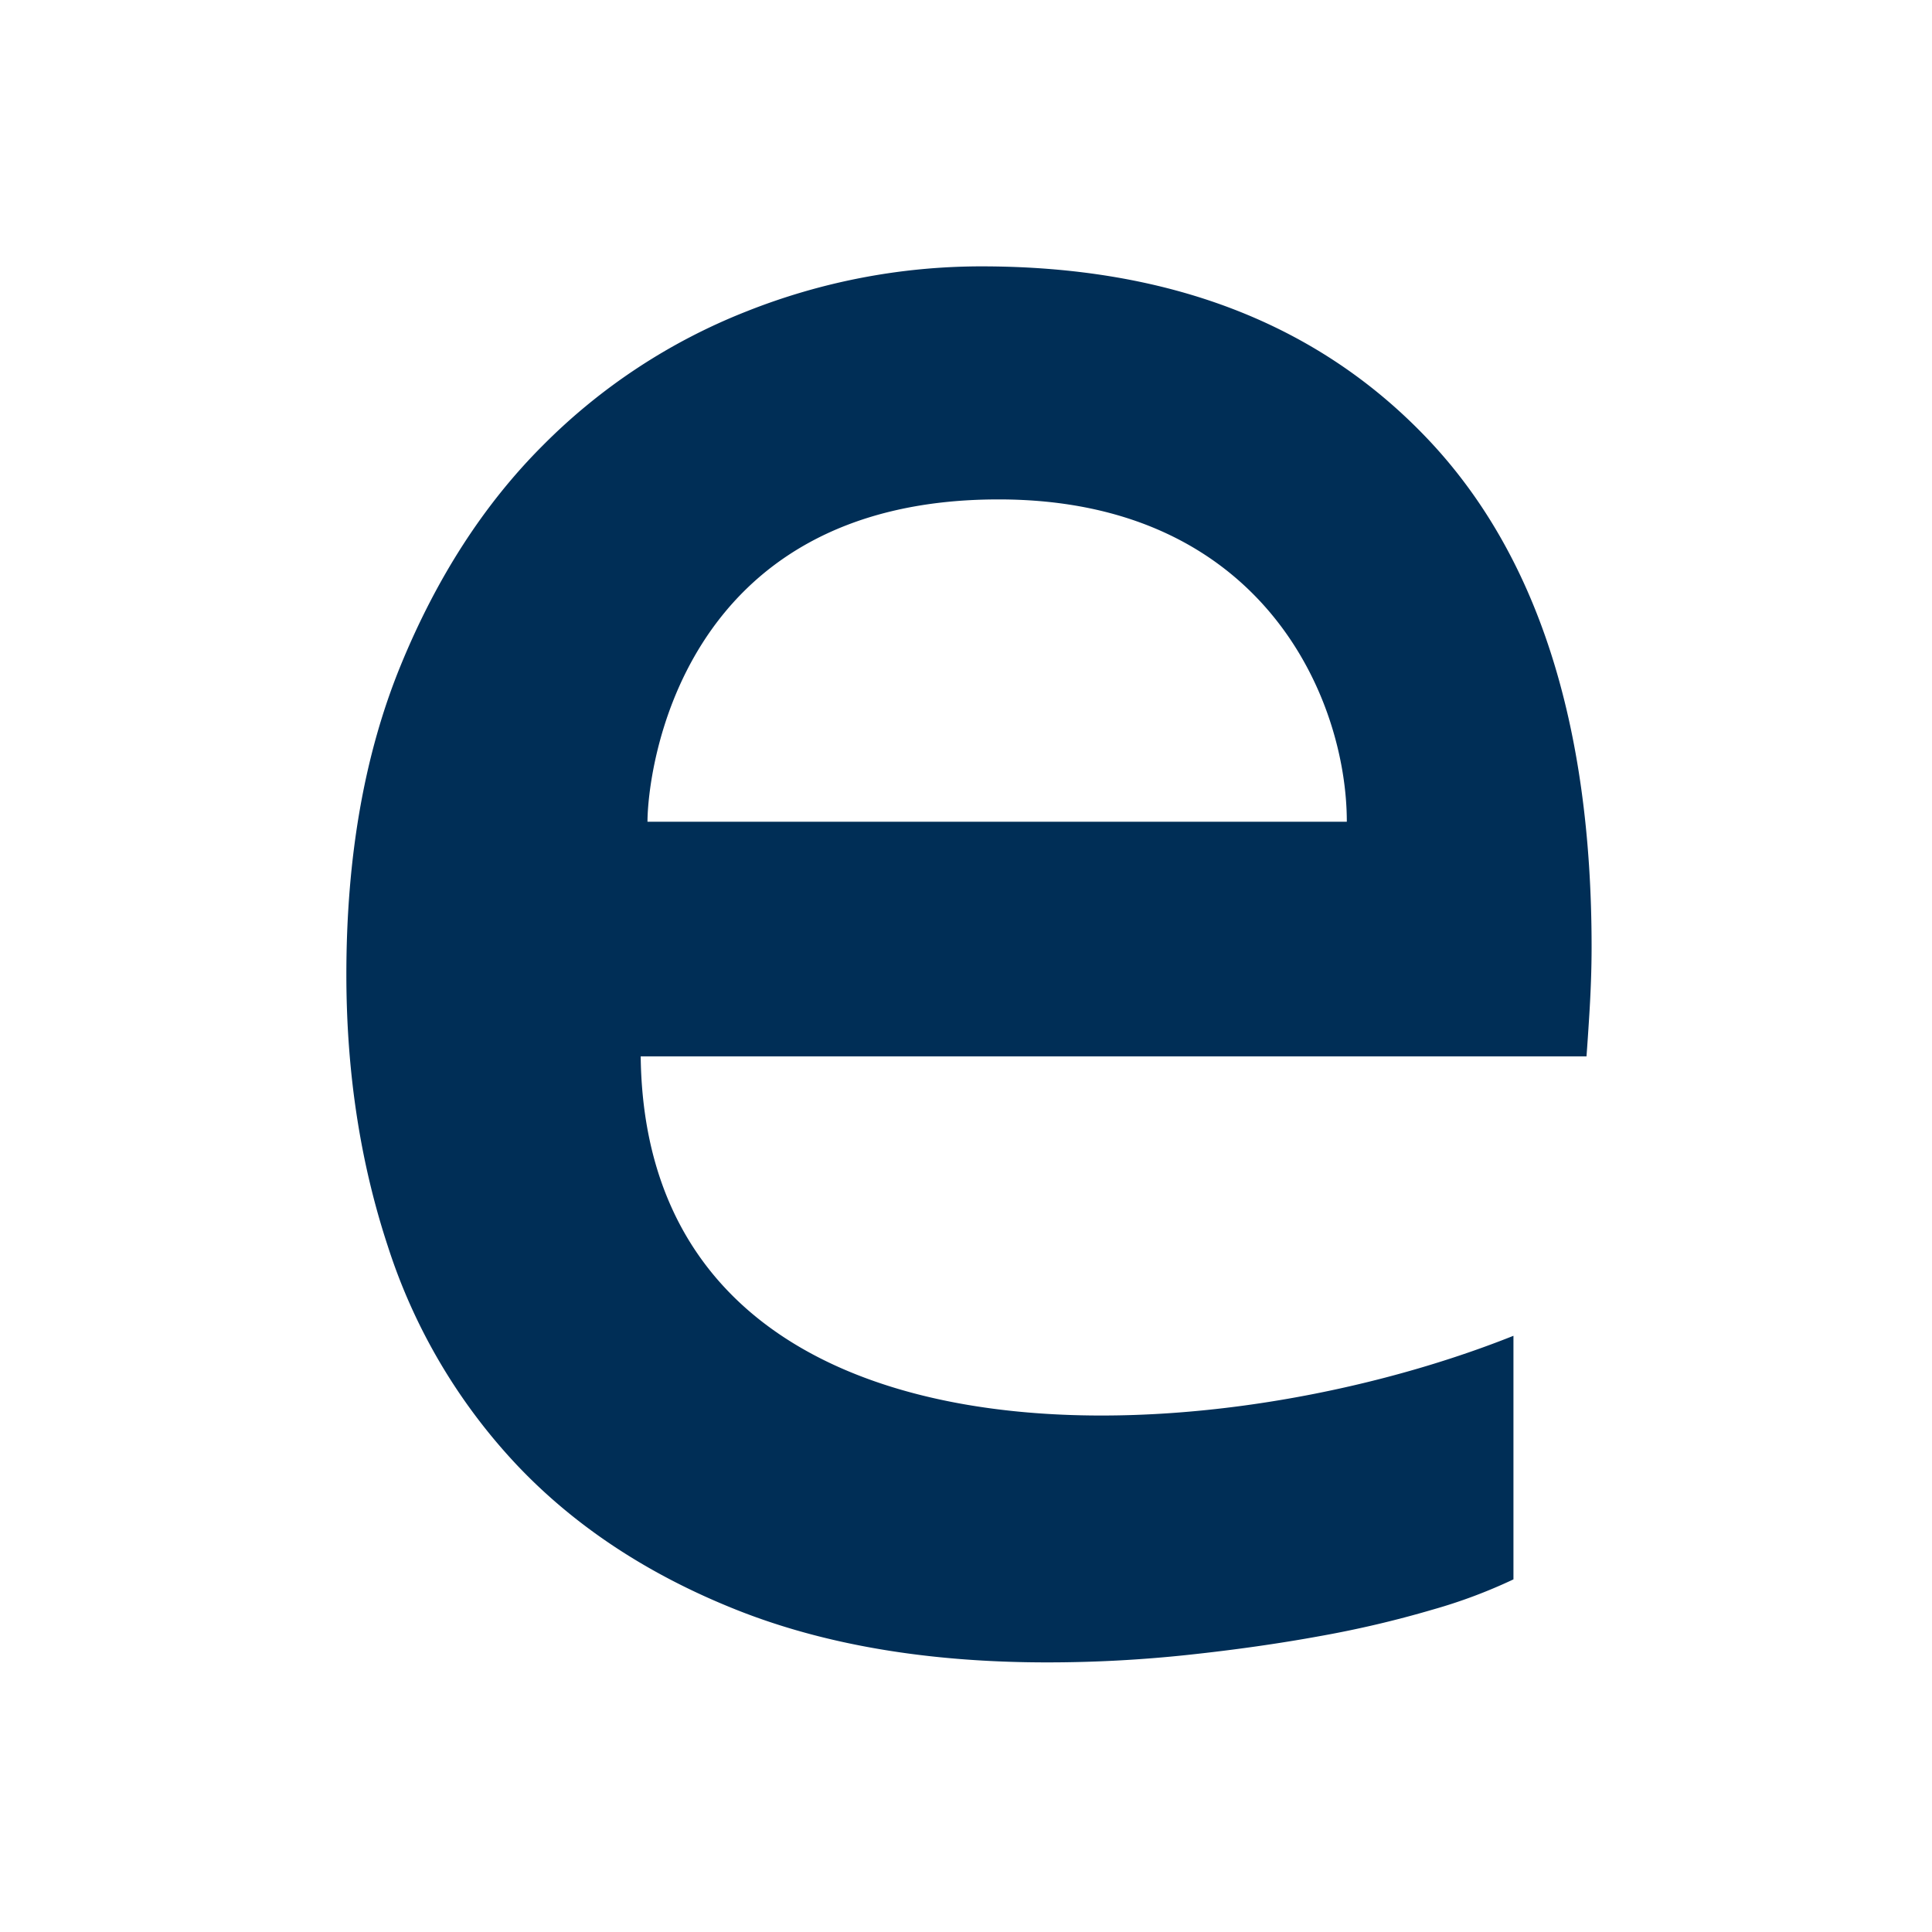 <svg xmlns="http://www.w3.org/2000/svg" viewBox="0 0 512 512"><defs><style>.cls-1{fill:none;}.cls-2{fill:#002e56;}</style></defs><g id="Ebene_2" data-name="Ebene 2"><g id="Buchstaben"><rect class="cls-1" width="512" height="512"/><path class="cls-2" d="M356.92,217.77c0-32.32-22.1-85.44-92.33-85.42-85.16,0-93,73.06-93,85.42h185.3M91.79,258.26q0-46.75,14.36-81.83T143.9,118a157,157,0,0,1,53.77-35.41,168.47,168.47,0,0,1,62.46-12q74.82,0,118.24,45.76t43.42,134.6q0,8.68-.67,19-.33,5.3-.68,10H169.79C171.13,392.74,316.53,387.72,401.08,354v64.55a137.52,137.52,0,0,1-21.37,8,279.57,279.57,0,0,1-29.73,7q-16.37,3-35.07,5a349.9,349.9,0,0,1-37.41,2q-47.43,0-82.5-14t-58.12-38.41a152.61,152.61,0,0,1-34.07-57.78Q91.79,297,91.79,258.26Z"/></g></g></svg>